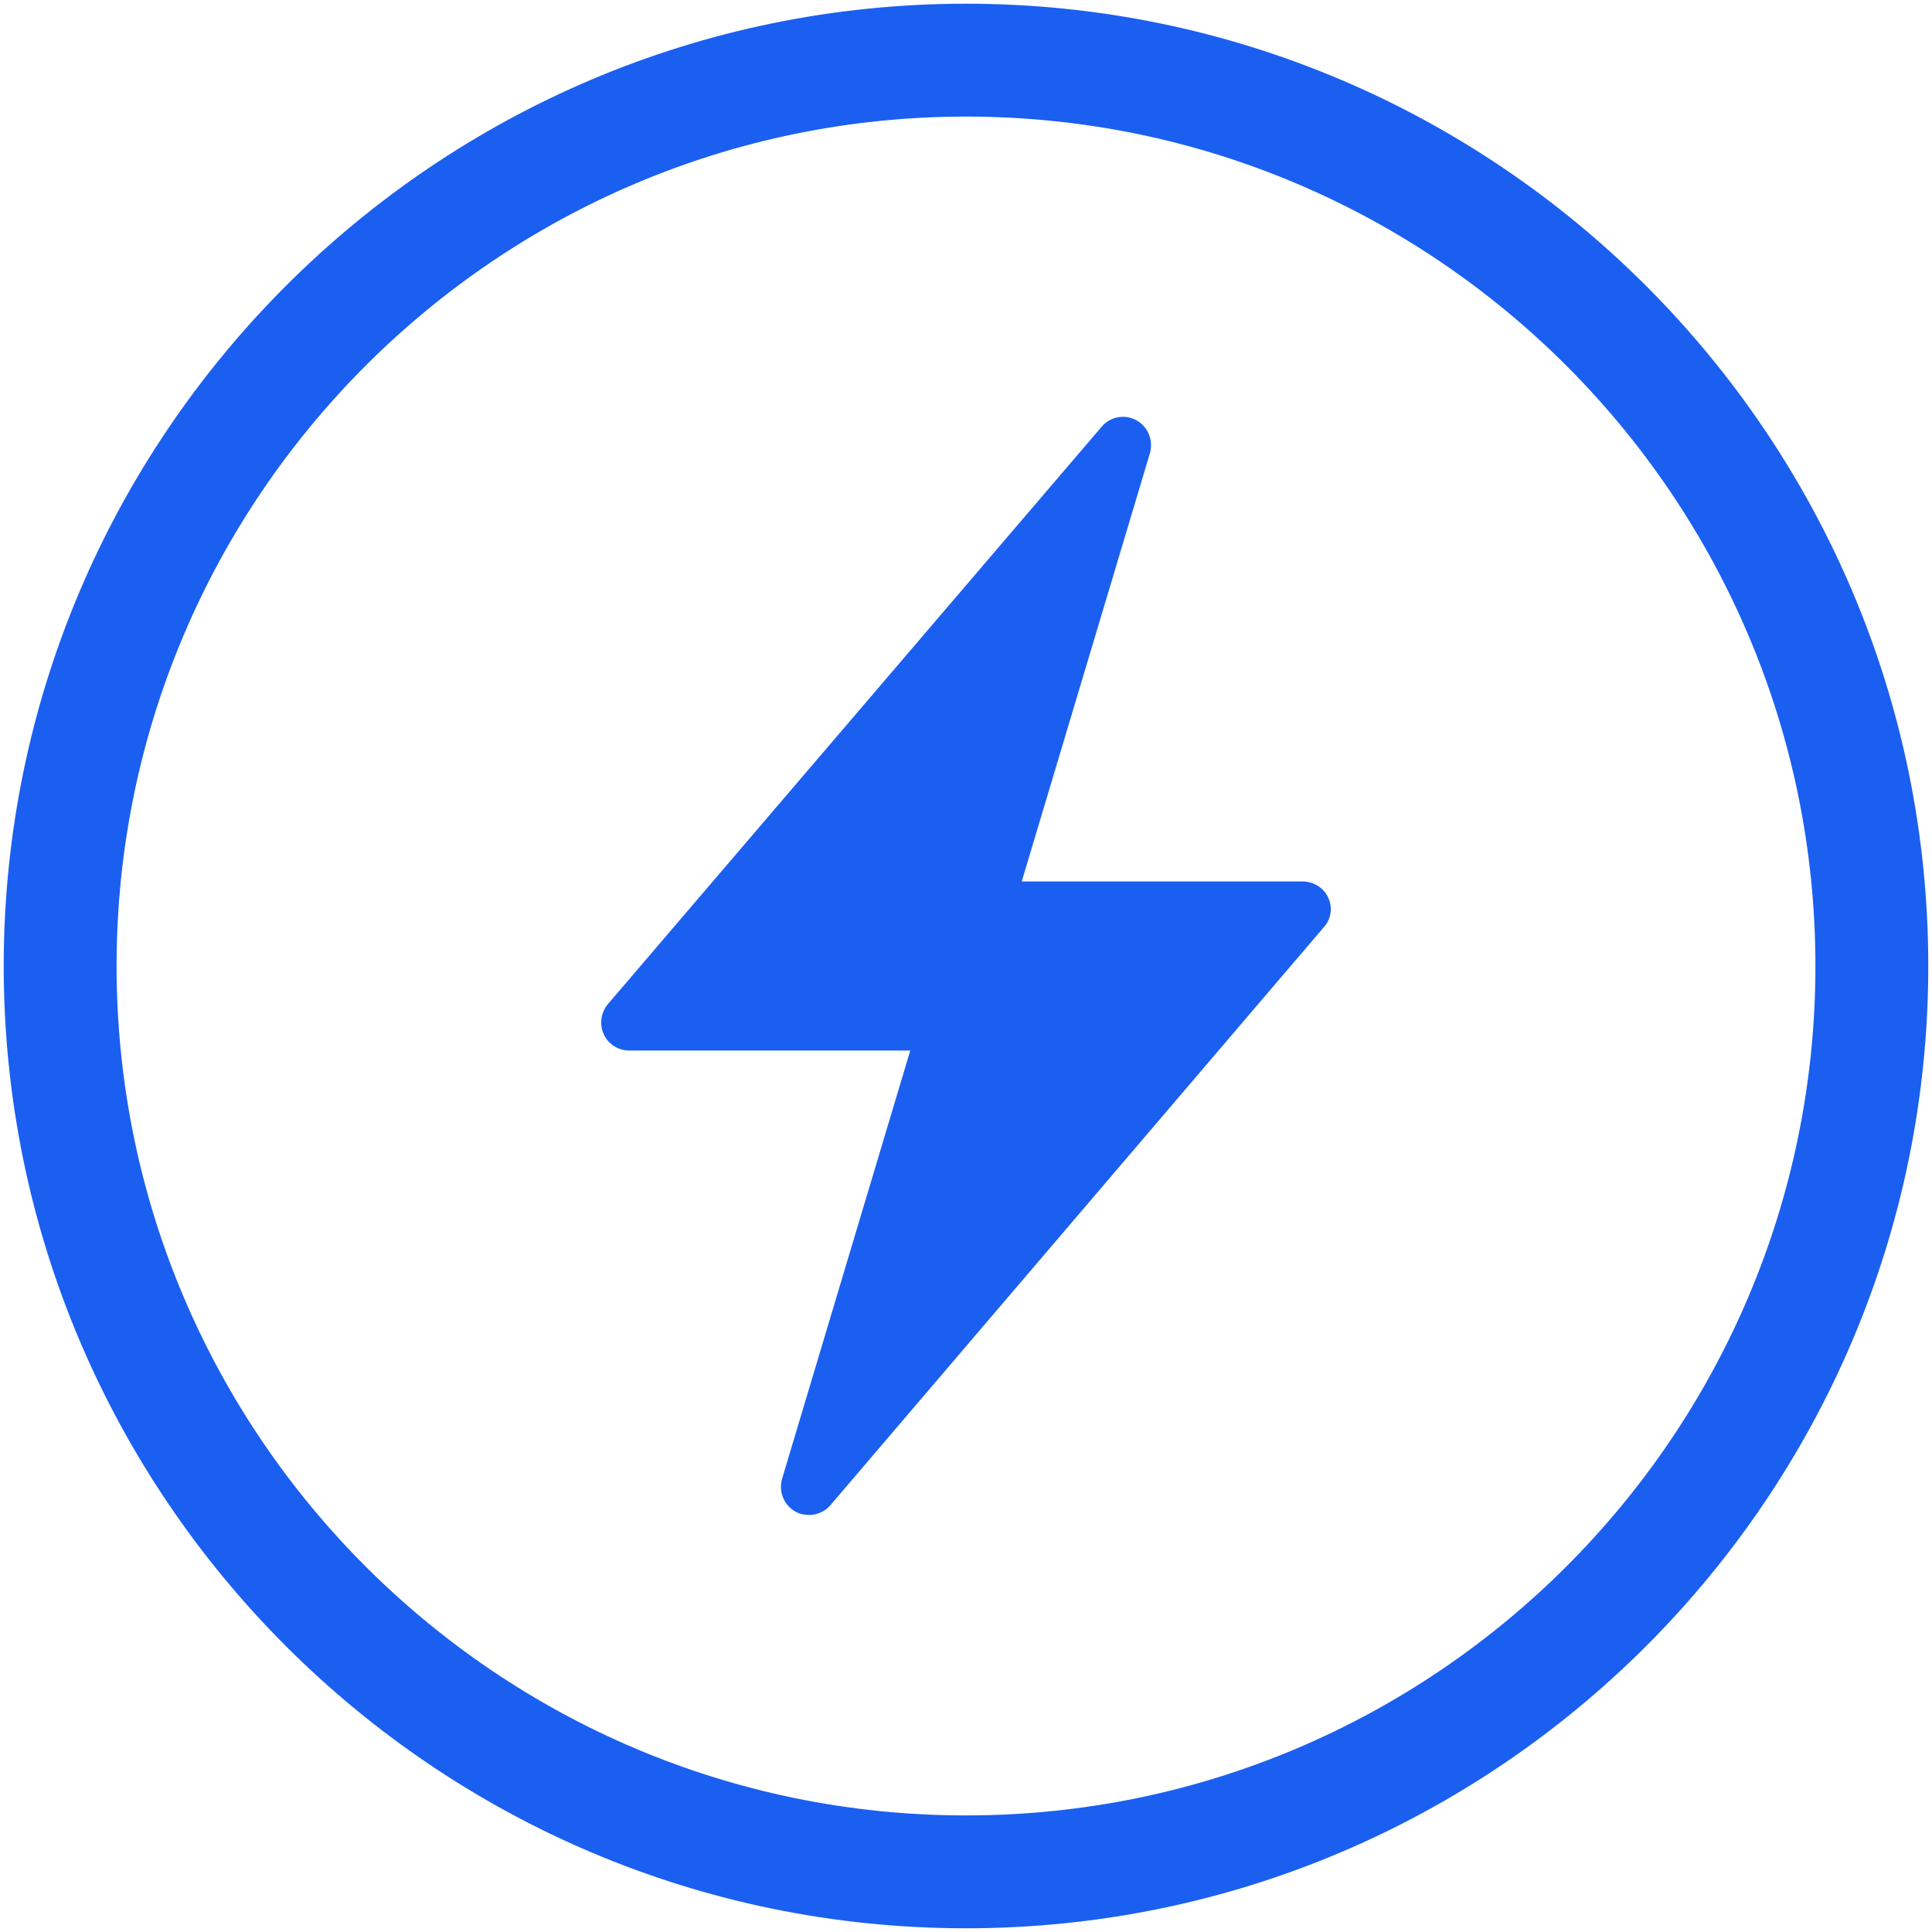 <?xml version="1.0" encoding="UTF-8"?>
<svg width="64px" height="64px" viewBox="0 0 64 64" version="1.1" xmlns="http://www.w3.org/2000/svg" xmlns:xlink="http://www.w3.org/1999/xlink">
    <!-- Generator: Sketch 46.2 (44496) - http://www.bohemiancoding.com/sketch -->
    <title>Group</title>
    <desc>Created with Sketch.</desc>
    <defs></defs>
    <g id="Page-1" stroke="none" stroke-width="1" fill="none" fill-rule="evenodd">
        <g id="atom_landing_home-copy" transform="translate(-370, -1420)" fill="#1B5FF1">
            <g id="Group-5" transform="translate(370, 1417)">
                <g id="flash" transform="translate(0, 3)">
                    <g id="Group">
                        <path d="M44,29.738 C43.846,29.4 43.508,29.2 43.154,29.2 L33.846,29.2 L38.092,15.015 C38.215,14.585 38.031,14.138 37.646,13.923 C37.262,13.708 36.769,13.8 36.492,14.138 L20.138,33.262 C19.908,33.538 19.846,33.923 20,34.262 C20.154,34.6 20.492,34.8 20.846,34.8 L30.154,34.8 L25.908,48.985 C25.785,49.415 25.969,49.862 26.354,50.077 C26.492,50.154 26.646,50.185 26.8,50.185 C27.062,50.185 27.323,50.077 27.508,49.862 L43.846,30.723 C44.092,30.462 44.154,30.062 44,29.738 Z" id="Shape"></path>
                        <path d="M32,63.877 C14.415,63.877 0.123,49.569 0.123,32 C0.123,14.431 14.415,0.123 32,0.123 C49.585,0.123 63.877,14.431 63.877,32 C63.877,49.569 49.585,63.877 32,63.877 Z M32,3.862 C16.492,3.862 3.862,16.477 3.862,32 C3.862,47.523 16.477,60.138 32,60.138 C47.523,60.138 60.138,47.523 60.138,32 C60.138,16.477 47.508,3.862 32,3.862 Z" id="Shape"></path>
                    </g>
                </g>
            </g>
        </g>
    </g>
</svg>